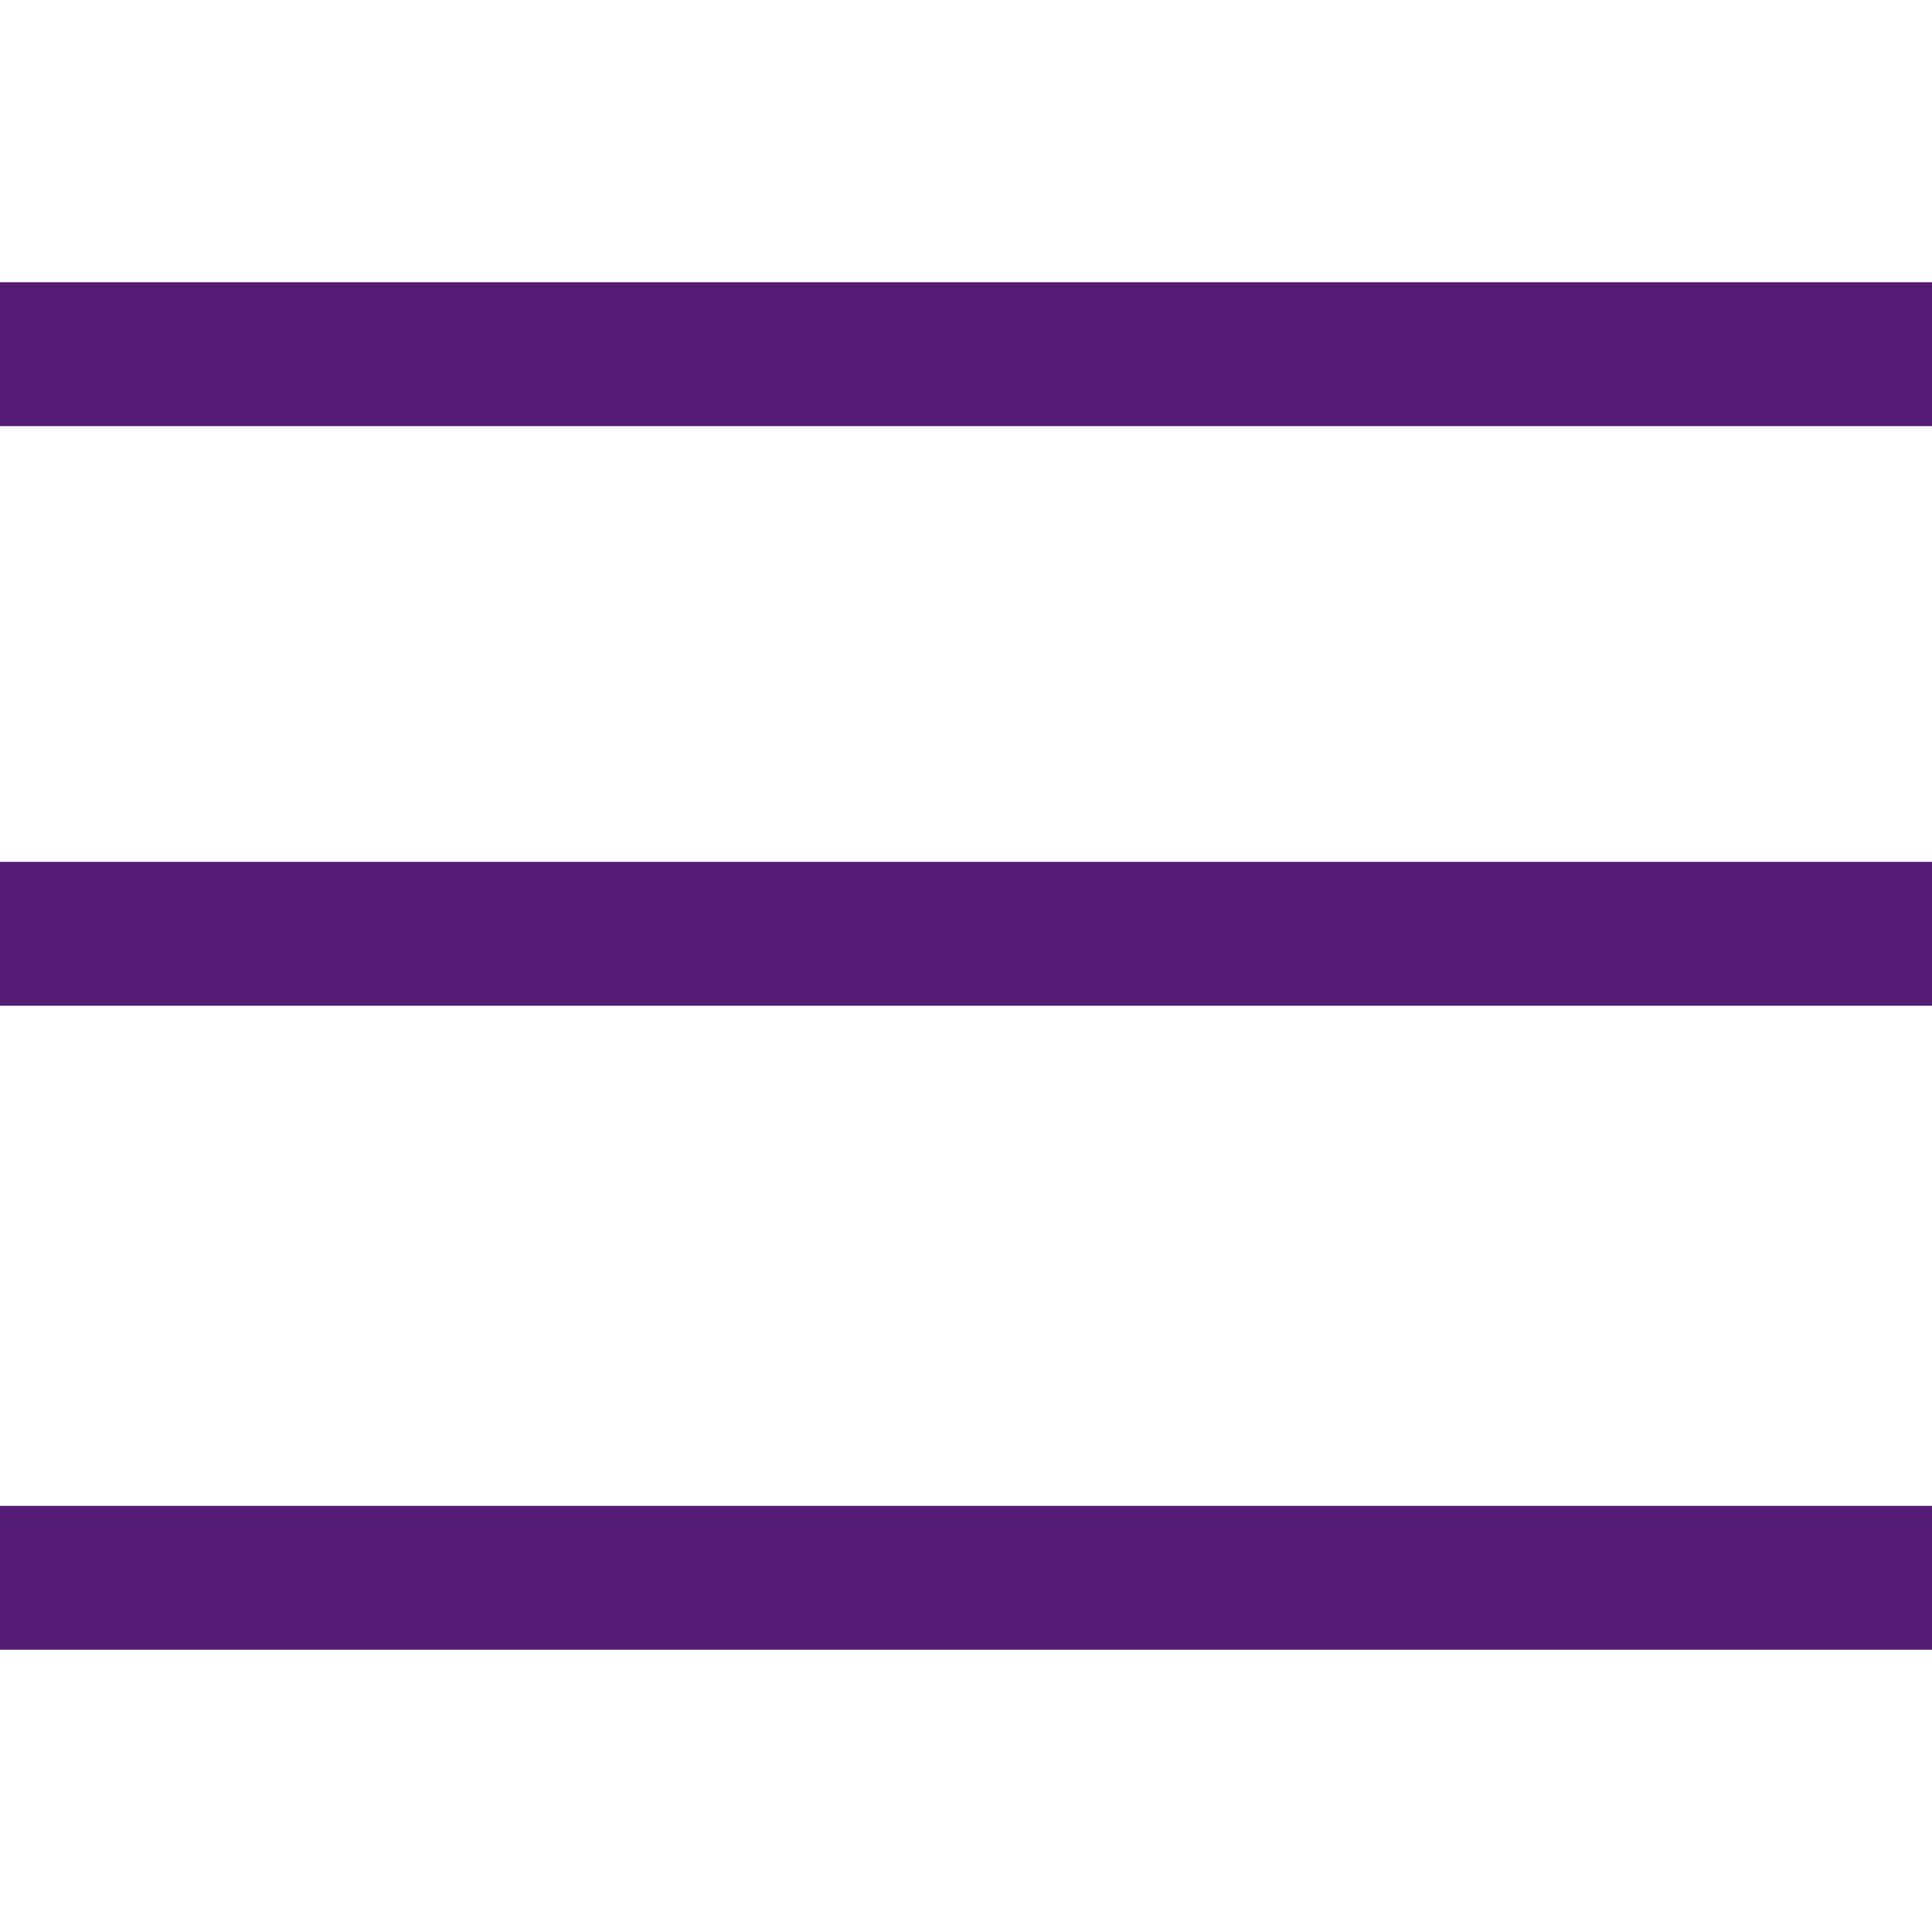 <svg id="Layer_1" data-name="Layer 1" xmlns="http://www.w3.org/2000/svg" width="30" height="30" viewBox="0 0 30 30"><defs><style>.cls-1{fill:#541c75;fill-rule:evenodd;}</style></defs><title>icon-nav</title><path class="cls-1" d="M0,4.383V6.617H30V4.383ZM0,15.617H30V13.383H0Zm0,10H30V23.383H0Z"/></svg>